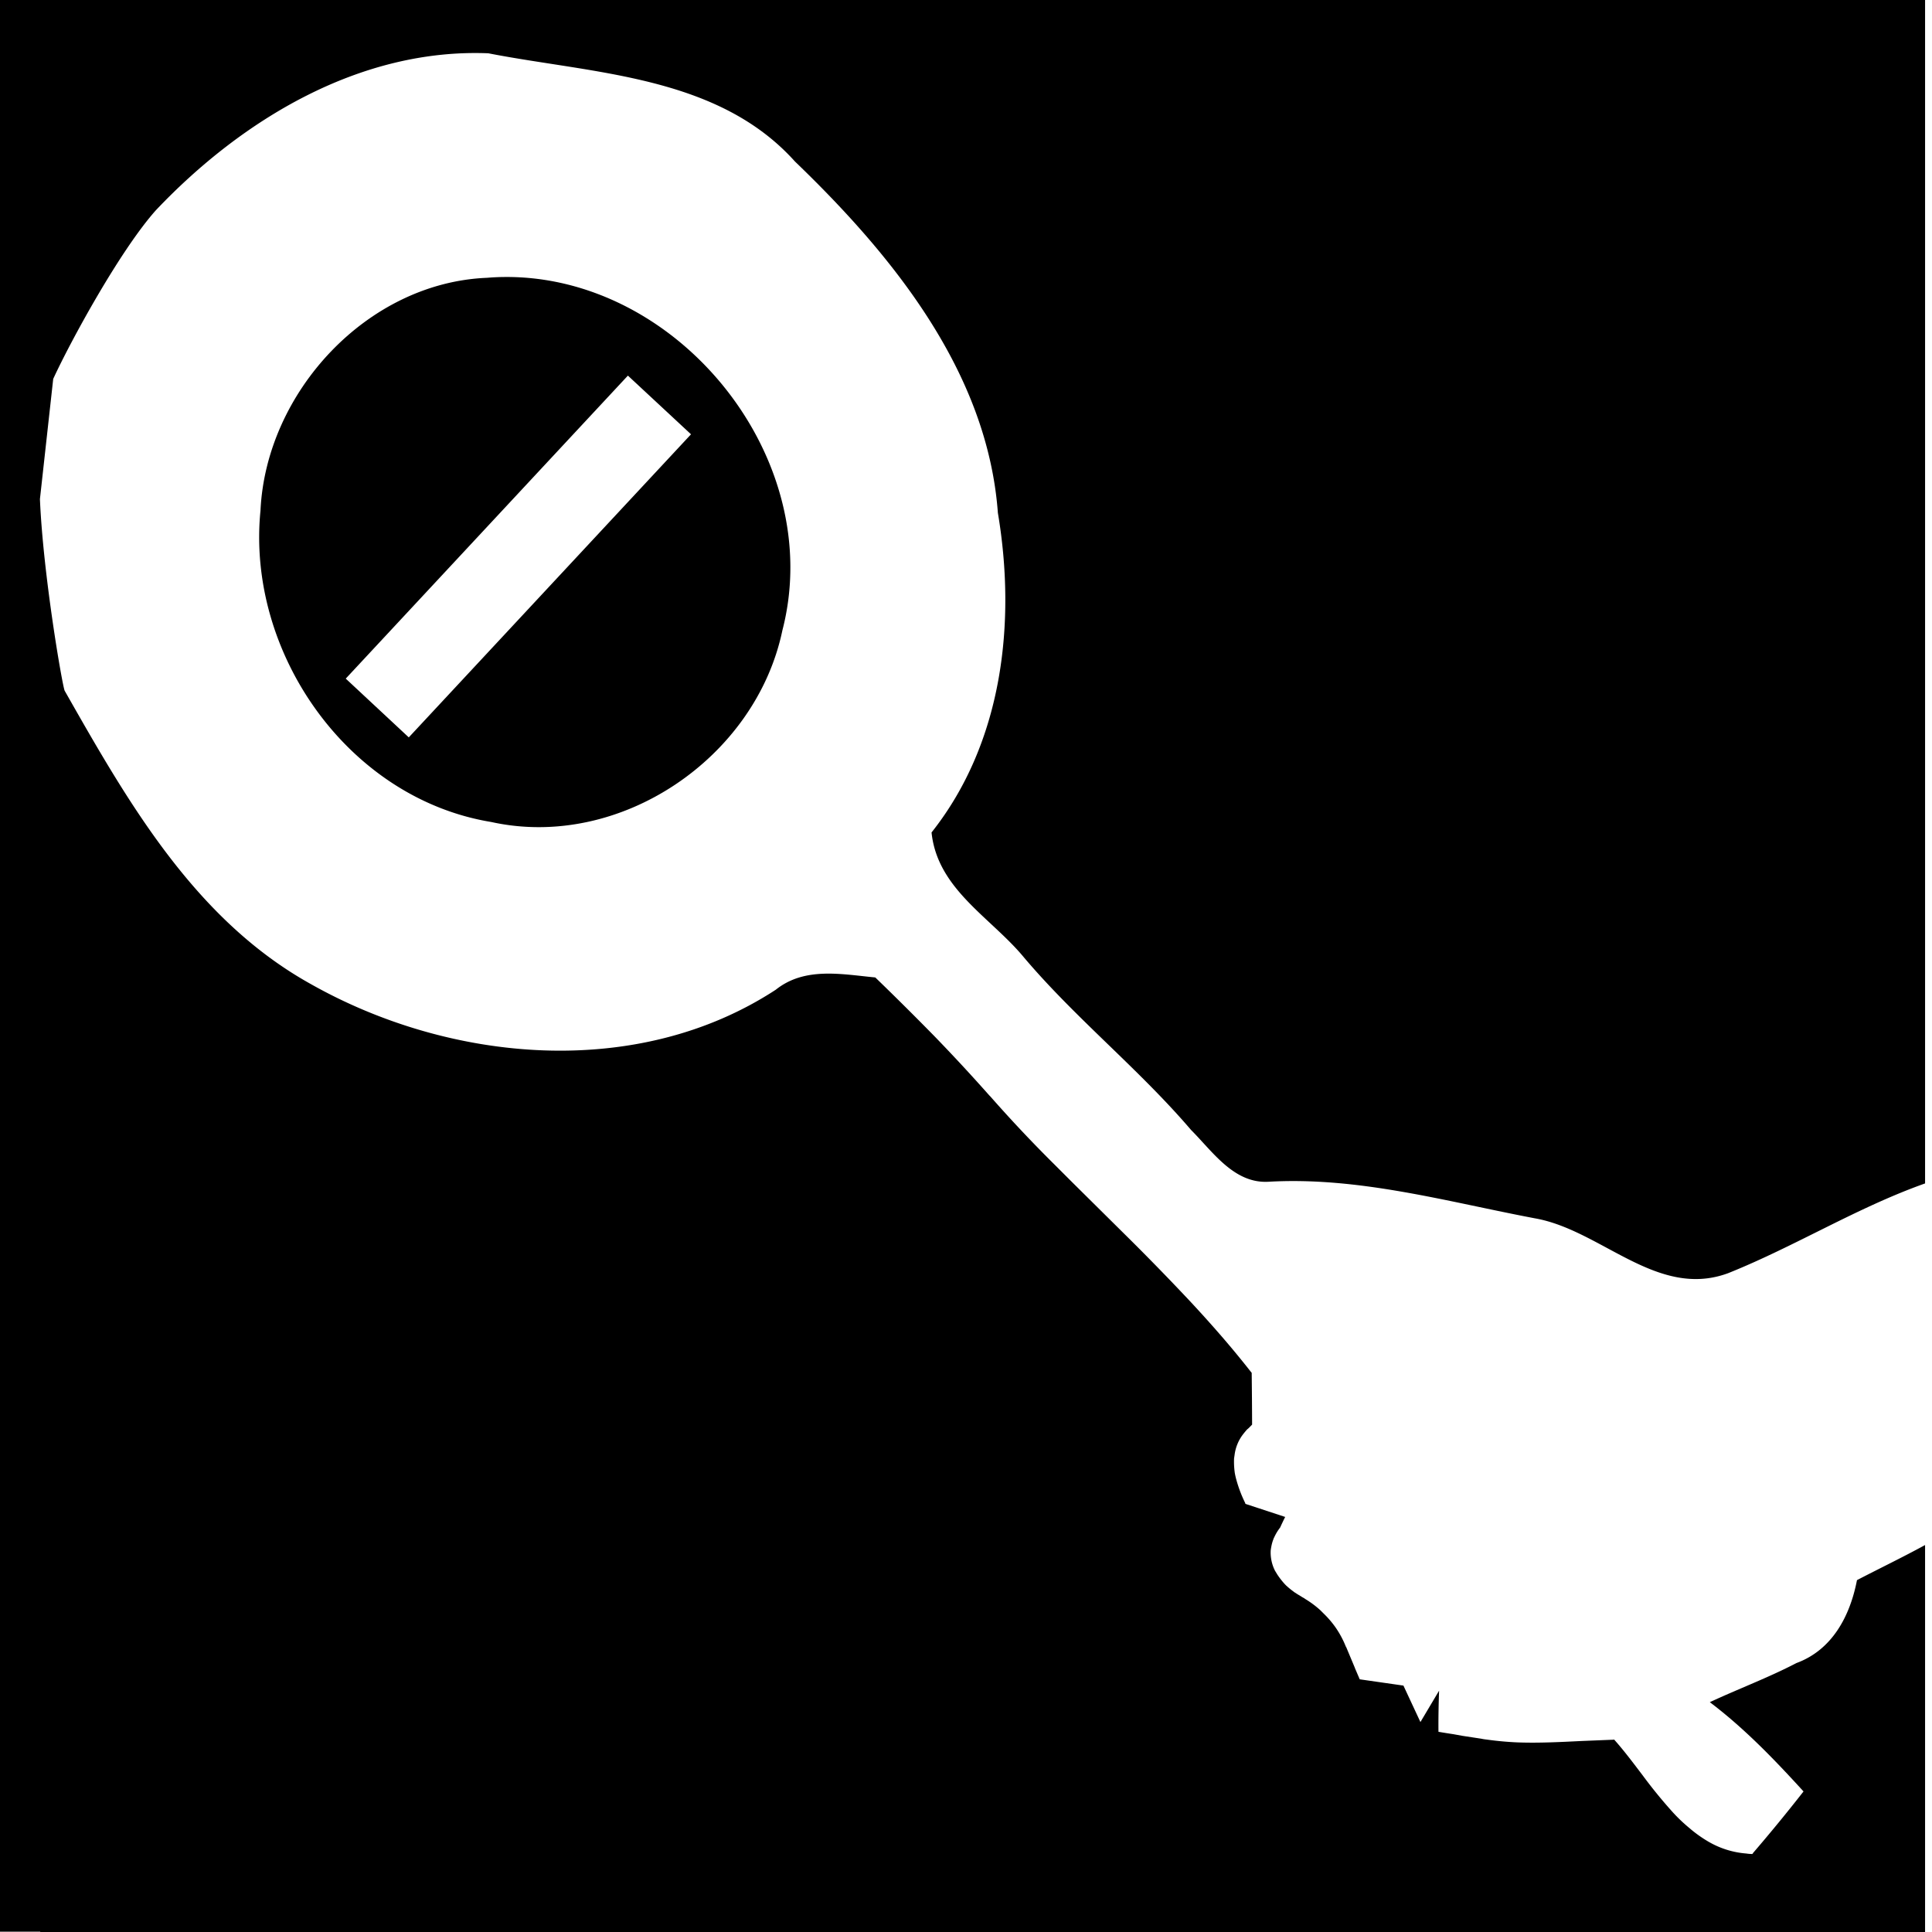 <svg xmlns="http://www.w3.org/2000/svg" width="24" height="24"><path d="M-.21 0v23.996H.5V24h.65v.002h22.764v-4.809c-.278.152-.565.29-.846.436-.085.442-.305.866-.752 1.03-.349.182-.72.32-1.076.486.43.325.802.712 1.164 1.109q-.308.394-.636.775l.017-.004-.017.006q-.038 0-.075-.006a1.1 1.1 0 0 1-.468-.146 1.6 1.6 0 0 1-.215-.15l-.033-.028a2 2 0 0 1-.192-.183 6 6 0 0 1-.377-.461c-.12-.158-.236-.313-.357-.448h-.004l.002.002-.397.016c-.263.013-.527.027-.79.018h-.003a4 4 0 0 1-.394-.036q-.032-.003-.063-.01l-.236-.036-.11-.02q-.094-.014-.187-.03v-.001q-.002-.255.008-.51l-.232.39-.211-.453-.543-.078-.06-.14v-.002l-.108-.258v-.002l-.002-.002v.004a1.2 1.2 0 0 0-.125-.237 1.2 1.2 0 0 0-.153-.18l-.04-.04a1.2 1.2 0 0 0-.196-.145v-.002l-.027-.015-.067-.041-.027-.018h-.002l-.018-.014a1 1 0 0 1-.072-.058l-.018-.016-.02-.021a1 1 0 0 1-.087-.112l-.03-.049a.5.5 0 0 1-.054-.251q.003-.026.008-.051a.5.5 0 0 1 .027-.094l.004-.012.004-.006a.6.6 0 0 1 .074-.123c.015-.033.046-.099.063-.132l-.496-.163.002-.002-.004-.011a1.6 1.6 0 0 1-.108-.284q-.013-.046-.021-.093v-.002a1 1 0 0 1-.008-.172l.006-.04a.53.53 0 0 1 .094-.244 1 1 0 0 1 .062-.076l.022-.019.04-.041q-.001-.32-.005-.64h.002a12 12 0 0 0-.377-.458q-.195-.225-.397-.441-.406-.432-.828-.848l-.633-.627-.209-.209a17 17 0 0 1-.805-.854l-.007-.007-.002-.002-.004-.004q-.336-.379-.688-.742l-.002-.002-.002-.002q-.357-.364-.724-.719h-.002c-.418-.04-.874-.134-1.233.152-1.723 1.127-4.05.908-5.783-.073C2.418 11.42 1.587 9.96.803 8.58.774 8.513.536 7.145.496 6.2l.165-1.493c.21-.458.829-1.596 1.277-2.097C3.004 1.486 4.469.598 6.066.662c1.311.256 2.848.274 3.809 1.344 1.214 1.168 2.392 2.615 2.521 4.365.23 1.366.058 2.858-.824 3.97.073.707.74 1.057 1.15 1.555.644.76 1.427 1.384 2.073 2.14.27.27.534.67.965.644 1.124-.064 2.217.248 3.31.455.824.146 1.518 1.008 2.4.68.832-.334 1.598-.814 2.444-1.114V0H.498Zm6.47 3.441q-.105.001-.211.01c-1.491.061-2.744 1.423-2.813 2.89-.177 1.766 1.085 3.577 2.866 3.87 1.599.353 3.286-.795 3.617-2.38.553-2.132-1.287-4.415-3.46-4.39M7.8 4.666l.784.729L5.078 9.16l-.783-.73Z"/></svg>